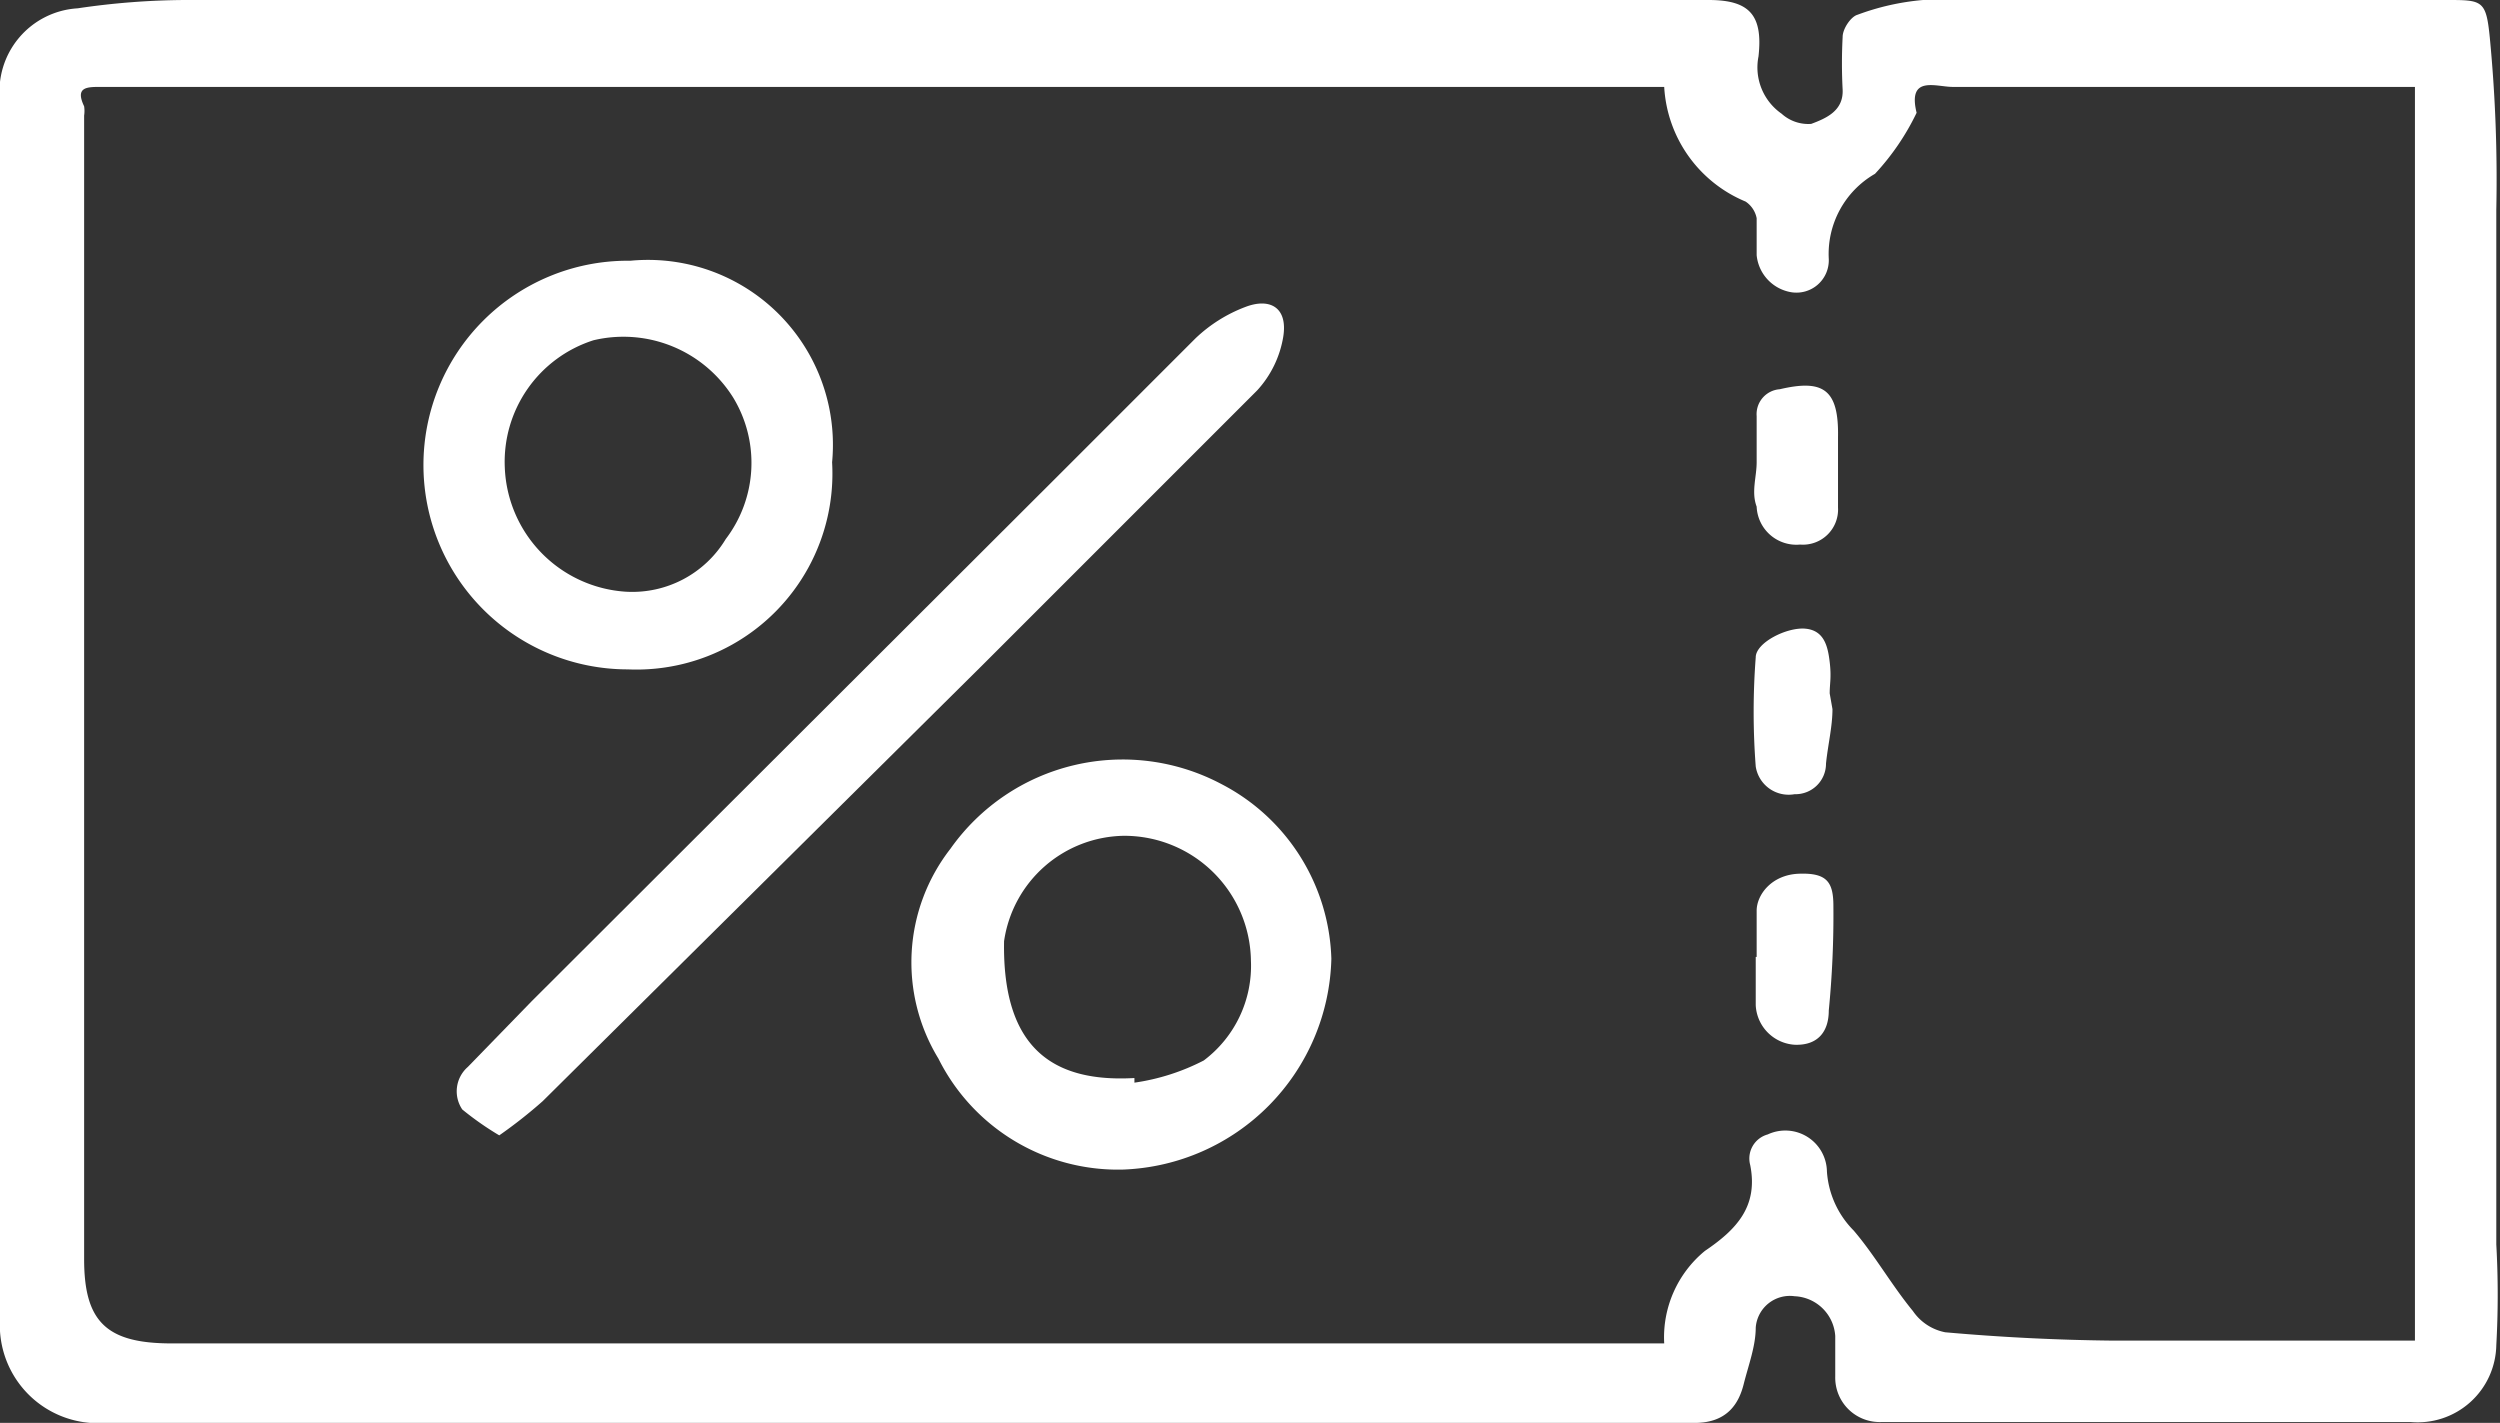 <svg xmlns="http://www.w3.org/2000/svg" viewBox="0 0 27.04 15.39"><rect x="0" y="0" width="27.04" height="15.39" fill="#333333" stroke="none"/><defs><style>.cls-1{fill:#fff;}</style></defs><g id="Layer_2" data-name="Layer 2"><g id="Layer_1-2" data-name="Layer 1"><path class="cls-1" d="M0,7.69c0-2.2,0-4.4,0-6.6a.9.9,0,0,1,.84-1A8.17,8.17,0,0,1,2,0c.83,0,1.65,0,2.48,0h14c.44,0,.59.16.54.61a.61.61,0,0,0,.25.62.43.43,0,0,0,.32.11c.16-.06.35-.14.34-.37a5.43,5.43,0,0,1,0-.57c0-.09.09-.22.16-.24A2.68,2.68,0,0,1,20.8,0c1.81,0,3.61,0,5.41,0h.25c.39,0,.43,0,.47.41A16,16,0,0,1,27,2.27q0,5.6,0,11.19A9.82,9.82,0,0,1,27,14.55a.85.85,0,0,1-.93.83H20.36a.48.48,0,0,1-.51-.49c0-.14,0-.29,0-.44a.46.46,0,0,0-.44-.43.37.37,0,0,0-.42.34c0,.2-.08.41-.13.61s-.17.42-.53.42h-5c-4.06,0-8.13,0-12.19,0A1.06,1.06,0,0,1,0,14.27C0,12.07,0,9.88,0,7.69ZM18,.94H1.09c-.15,0-.28,0-.18.21a.34.34,0,0,1,0,.1c0,.66,0,1.32,0,2q0,5.19,0,10.37c0,.66.23.9.9.91H5.42l3.74,0,3.5,0H18a1.21,1.21,0,0,1,.44-1c.34-.23.58-.48.49-.93a.27.27,0,0,1,.19-.33.45.45,0,0,1,.64.4,1,1,0,0,0,.29.64c.23.27.41.59.64.87a.55.55,0,0,0,.35.23q.9.08,1.8.09h3.28V.94h-5c-.18,0-.49-.13-.39.28,0,0,0,0,0,0a2.65,2.65,0,0,1-.45.66,1,1,0,0,0-.5.92.35.35,0,0,1-.41.36A.45.45,0,0,1,19,2.76c0-.13,0-.27,0-.4a.28.28,0,0,0-.12-.18A1.43,1.43,0,0,1,18,.94Z"/><path class="cls-1" d="M5.4,12.28A3.26,3.26,0,0,1,5,12a.35.35,0,0,1,.06-.46l.69-.71,5.71-5.7c.49-.49,1-1,1.47-1.47a1.6,1.6,0,0,1,.54-.34c.26-.1.46,0,.41.32a1.13,1.13,0,0,1-.28.58c-1,1-2,2-3,3L5.87,11.91A5.16,5.16,0,0,1,5.4,12.28Z"/><path class="cls-1" d="M12.15,12.65a2.17,2.17,0,0,1-2-1.2,2,2,0,0,1,.13-2.27,2.28,2.28,0,0,1,2.93-.7,2.2,2.2,0,0,1,1.19,1.89A2.34,2.34,0,0,1,12.15,12.65Zm.12-1v.06a2.36,2.36,0,0,0,.75-.24,1.28,1.28,0,0,0,.51-1.08,1.37,1.37,0,0,0-1.37-1.35,1.33,1.33,0,0,0-1.3,1.14C10.84,11.34,11.39,11.71,12.27,11.66Z"/><path class="cls-1" d="M6.82,2.82A2,2,0,0,1,9,5,2.12,2.12,0,0,1,6.79,7.24a2.21,2.21,0,1,1,0-4.42ZM5.46,5.06A1.4,1.4,0,0,0,6.77,6.4a1.18,1.18,0,0,0,1.08-.57A1.36,1.36,0,0,0,7.93,4.3a1.4,1.4,0,0,0-1.51-.62A1.38,1.38,0,0,0,5.46,5.06Z"/><path class="cls-1" d="M19,10.35c0-.17,0-.33,0-.5s.16-.39.46-.4.37.09.37.35a10.56,10.56,0,0,1-.05,1.13c0,.23-.12.38-.37.37a.45.45,0,0,1-.42-.43c0-.18,0-.35,0-.52Z"/><path class="cls-1" d="M19,5V4.5a.27.27,0,0,1,.25-.29c.47-.11.64,0,.63.52,0,.25,0,.51,0,.76a.38.38,0,0,1-.41.4A.43.43,0,0,1,19,5.48C18.94,5.32,19,5.16,19,5Z"/><path class="cls-1" d="M19.82,7.67c0,.19-.05.39-.07.59a.33.33,0,0,1-.34.33.36.36,0,0,1-.42-.3,7.75,7.75,0,0,1,0-1.18c0-.16.34-.33.54-.31s.24.19.26.36,0,.23,0,.34Z"/></g></g></svg>